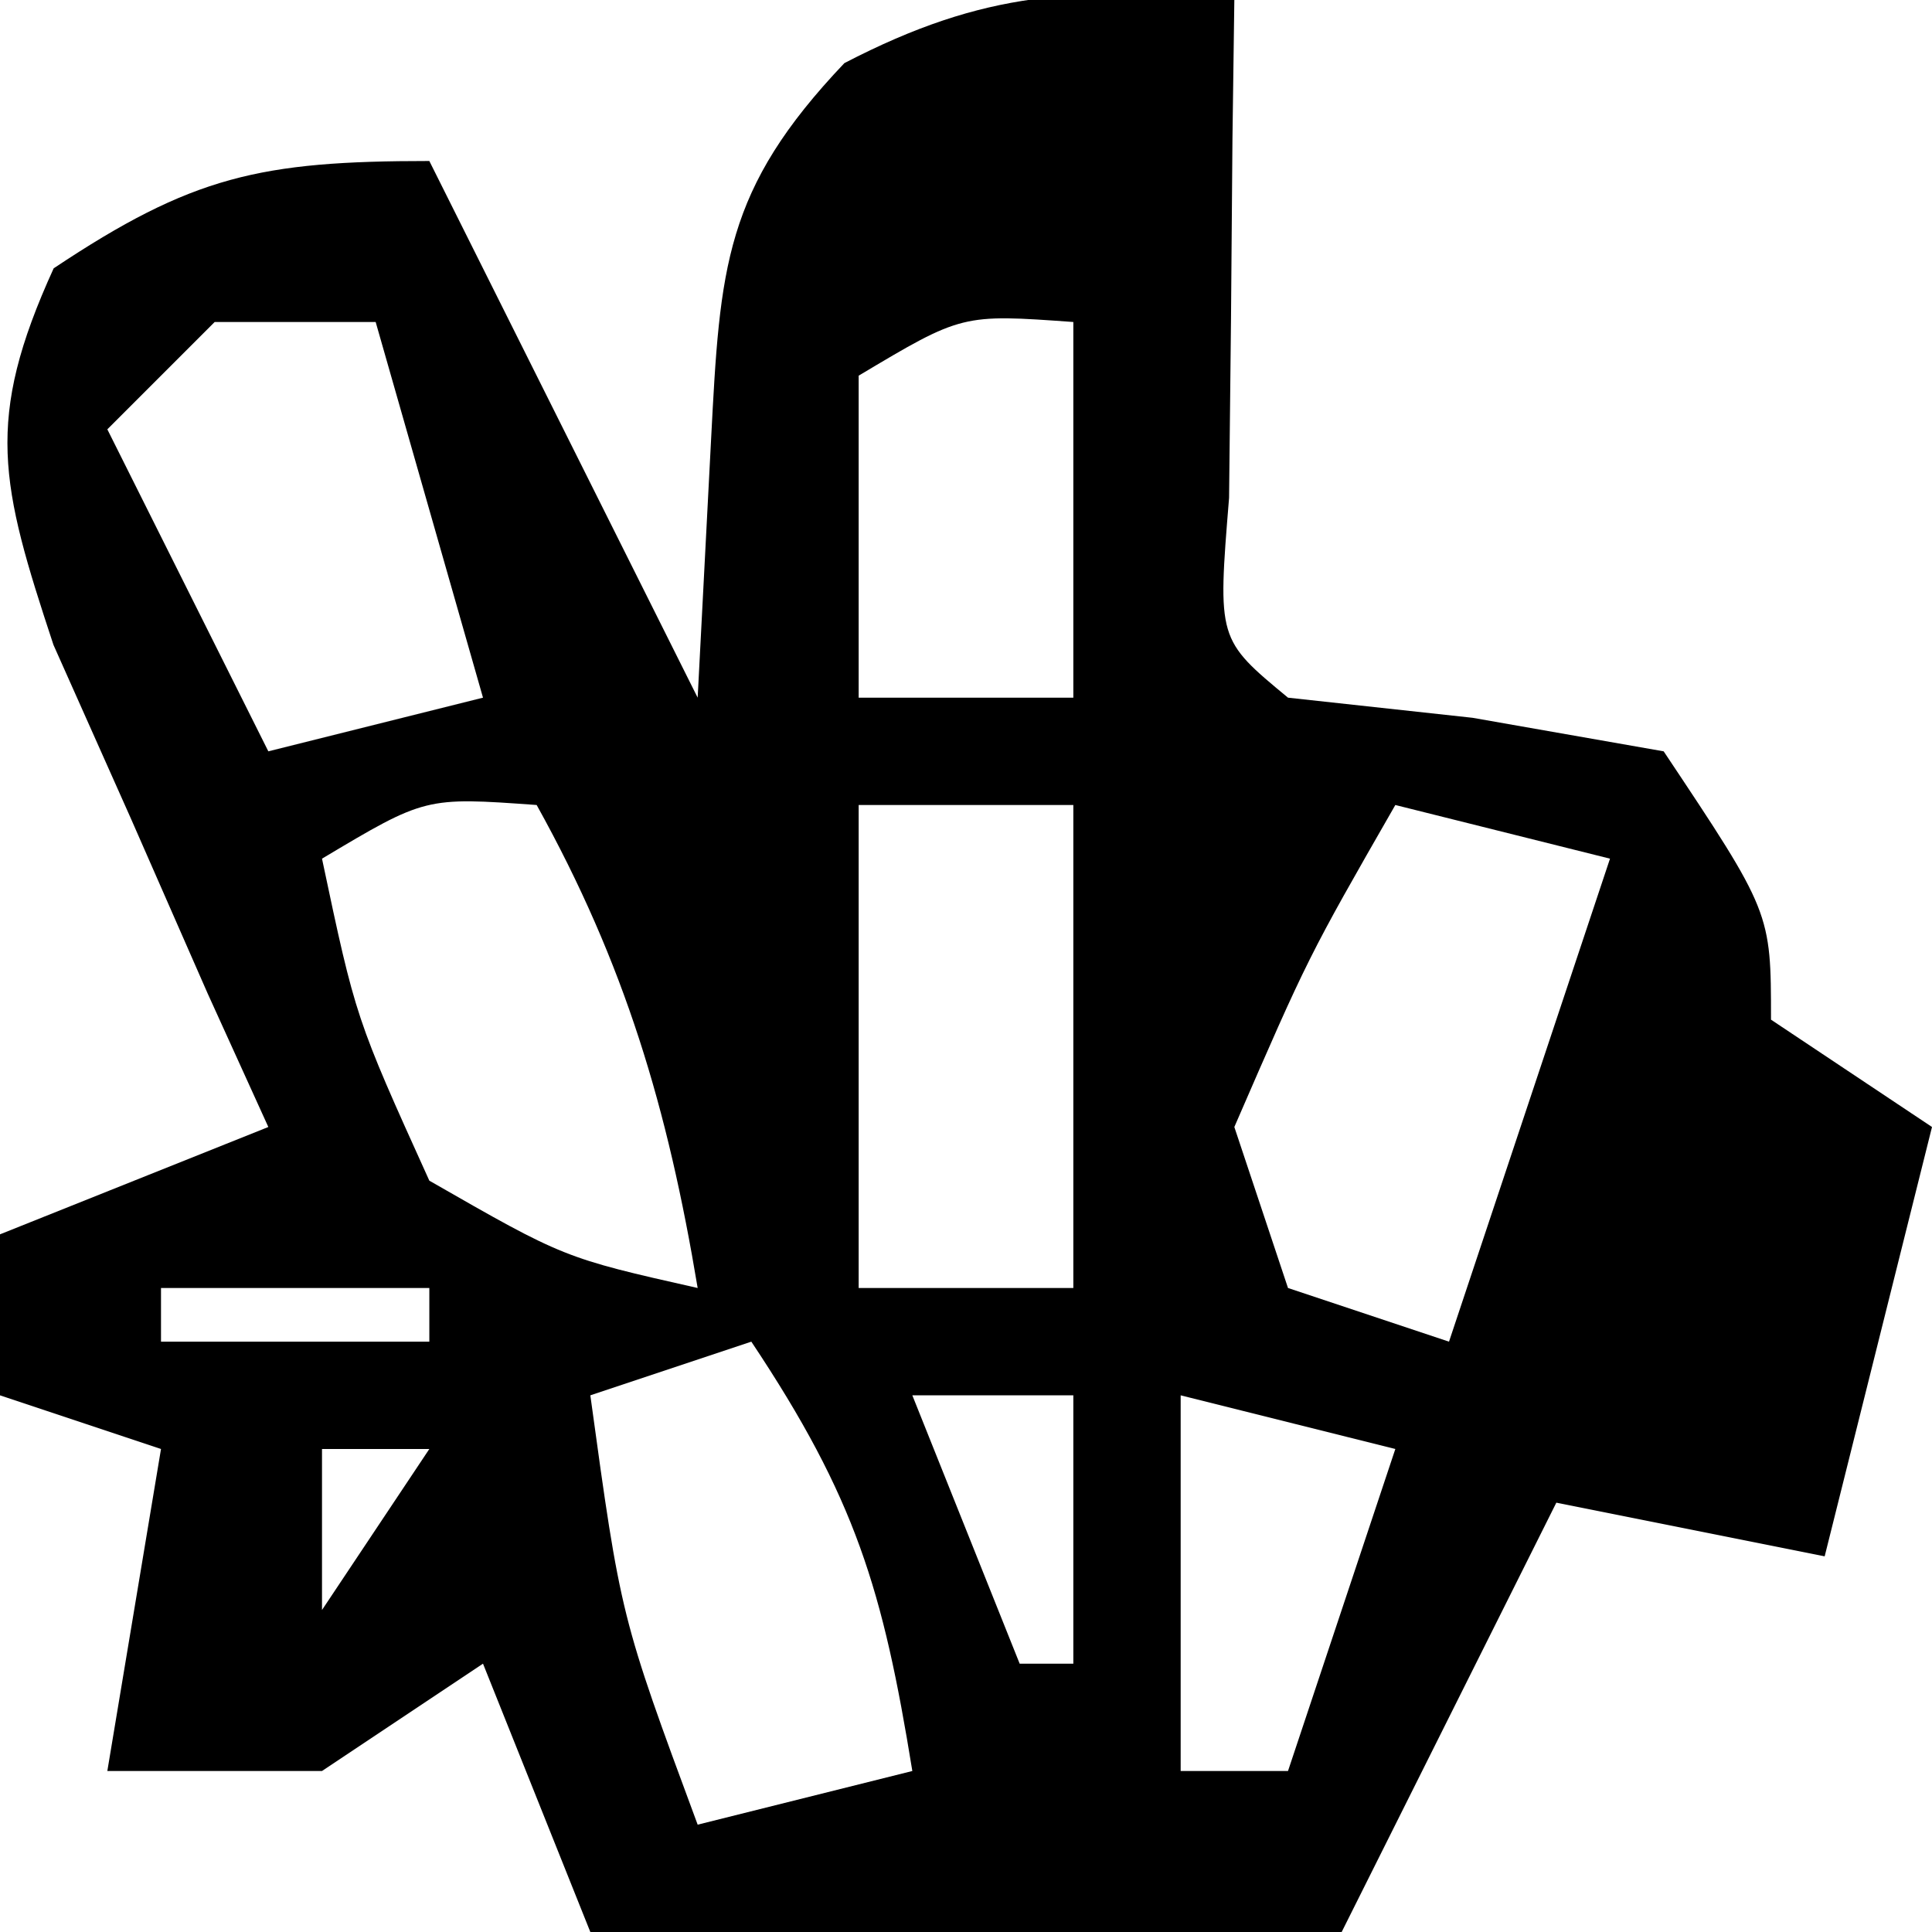 <svg height="36" width="36" xmlns="http://www.w3.org/2000/svg" version="1.1">
<path transform="translate(23,0)" fill="#000000" d="M0 0 C-0.012 0.855 -0.023 1.709 -0.035 2.59 C-0.044 3.695 -0.053 4.799 -0.062 5.938 C-0.074 7.04 -0.086 8.142 -0.098 9.277 C-0.313 11.914 -0.313 11.914 1 13 C2.134 13.124 3.269 13.248 4.438 13.375 C5.613 13.581 6.789 13.787 8 14 C10 17 10 17 10 19 C10.99 19.66 11.98 20.32 13 21 C12.34 23.64 11.68 26.28 11 29 C9.35 28.67 7.7 28.34 6 28 C4.68 30.64 3.36 33.28 2 36 C-2.62 36 -7.24 36 -12 36 C-12.66 34.35 -13.32 32.7 -14 31 C-14.99 31.66 -15.98 32.32 -17 33 C-18.32 33 -19.64 33 -21 33 C-20.67 31.02 -20.34 29.04 -20 27 C-20.99 26.67 -21.98 26.34 -23 26 C-23 25.01 -23 24.02 -23 23 C-21.35 22.34 -19.7 21.68 -18 21 C-18.373 20.18 -18.745 19.36 -19.129 18.516 C-19.602 17.438 -20.075 16.36 -20.562 15.25 C-21.038 14.183 -21.514 13.115 -22.004 12.016 C-22.995 9.017 -23.292 7.832 -22 5 C-19.418 3.279 -18.151 3 -15 3 C-13.35 6.3 -11.7 9.6 -10 13 C-9.918 11.412 -9.835 9.824 -9.75 8.188 C-9.583 4.976 -9.507 3.533 -7.266 1.176 C-4.637 -0.188 -2.921 -0.243 0 0 Z M-19 6 C-19.66 6.66 -20.32 7.32 -21 8 C-20.01 9.98 -19.02 11.96 -18 14 C-16.68 13.67 -15.36 13.34 -14 13 C-14.66 10.69 -15.32 8.38 -16 6 C-16.99 6 -17.98 6 -19 6 Z M-7 7 C-7 8.98 -7 10.96 -7 13 C-5.68 13 -4.36 13 -3 13 C-3 10.69 -3 8.38 -3 6 C-5.075 5.851 -5.075 5.851 -7 7 Z M-17 16 C-16.372 18.97 -16.372 18.97 -15 22 C-12.49 23.439 -12.49 23.439 -10 24 C-10.557 20.656 -11.352 17.967 -13 15 C-15.075 14.851 -15.075 14.851 -17 16 Z M-7 15 C-7 17.97 -7 20.94 -7 24 C-5.68 24 -4.36 24 -3 24 C-3 21.03 -3 18.06 -3 15 C-4.32 15 -5.64 15 -7 15 Z M3 15 C1.375 17.833 1.375 17.833 0 21 C0.33 21.99 0.66 22.98 1 24 C1.99 24.33 2.98 24.66 4 25 C4.99 22.03 5.98 19.06 7 16 C5.68 15.67 4.36 15.34 3 15 Z M-1 16 C0 18 0 18 0 18 Z M-20 24 C-20 24.33 -20 24.66 -20 25 C-18.35 25 -16.7 25 -15 25 C-15 24.67 -15 24.34 -15 24 C-16.65 24 -18.3 24 -20 24 Z M-9 25 C-9.99 25.33 -10.98 25.66 -12 26 C-11.433 30.13 -11.433 30.13 -10 34 C-8.68 33.67 -7.36 33.34 -6 33 C-6.547 29.625 -7.055 27.918 -9 25 Z M-6 26 C-5.34 27.65 -4.68 29.3 -4 31 C-3.67 31 -3.34 31 -3 31 C-3 29.35 -3 27.7 -3 26 C-3.99 26 -4.98 26 -6 26 Z M-1 26 C-1 28.31 -1 30.62 -1 33 C-0.34 33 0.32 33 1 33 C1.66 31.02 2.32 29.04 3 27 C1.68 26.67 0.36 26.34 -1 26 Z M-17 27 C-17 27.99 -17 28.98 -17 30 C-16.34 29.01 -15.68 28.02 -15 27 C-15.66 27 -16.32 27 -17 27 Z"></path>
</svg>
